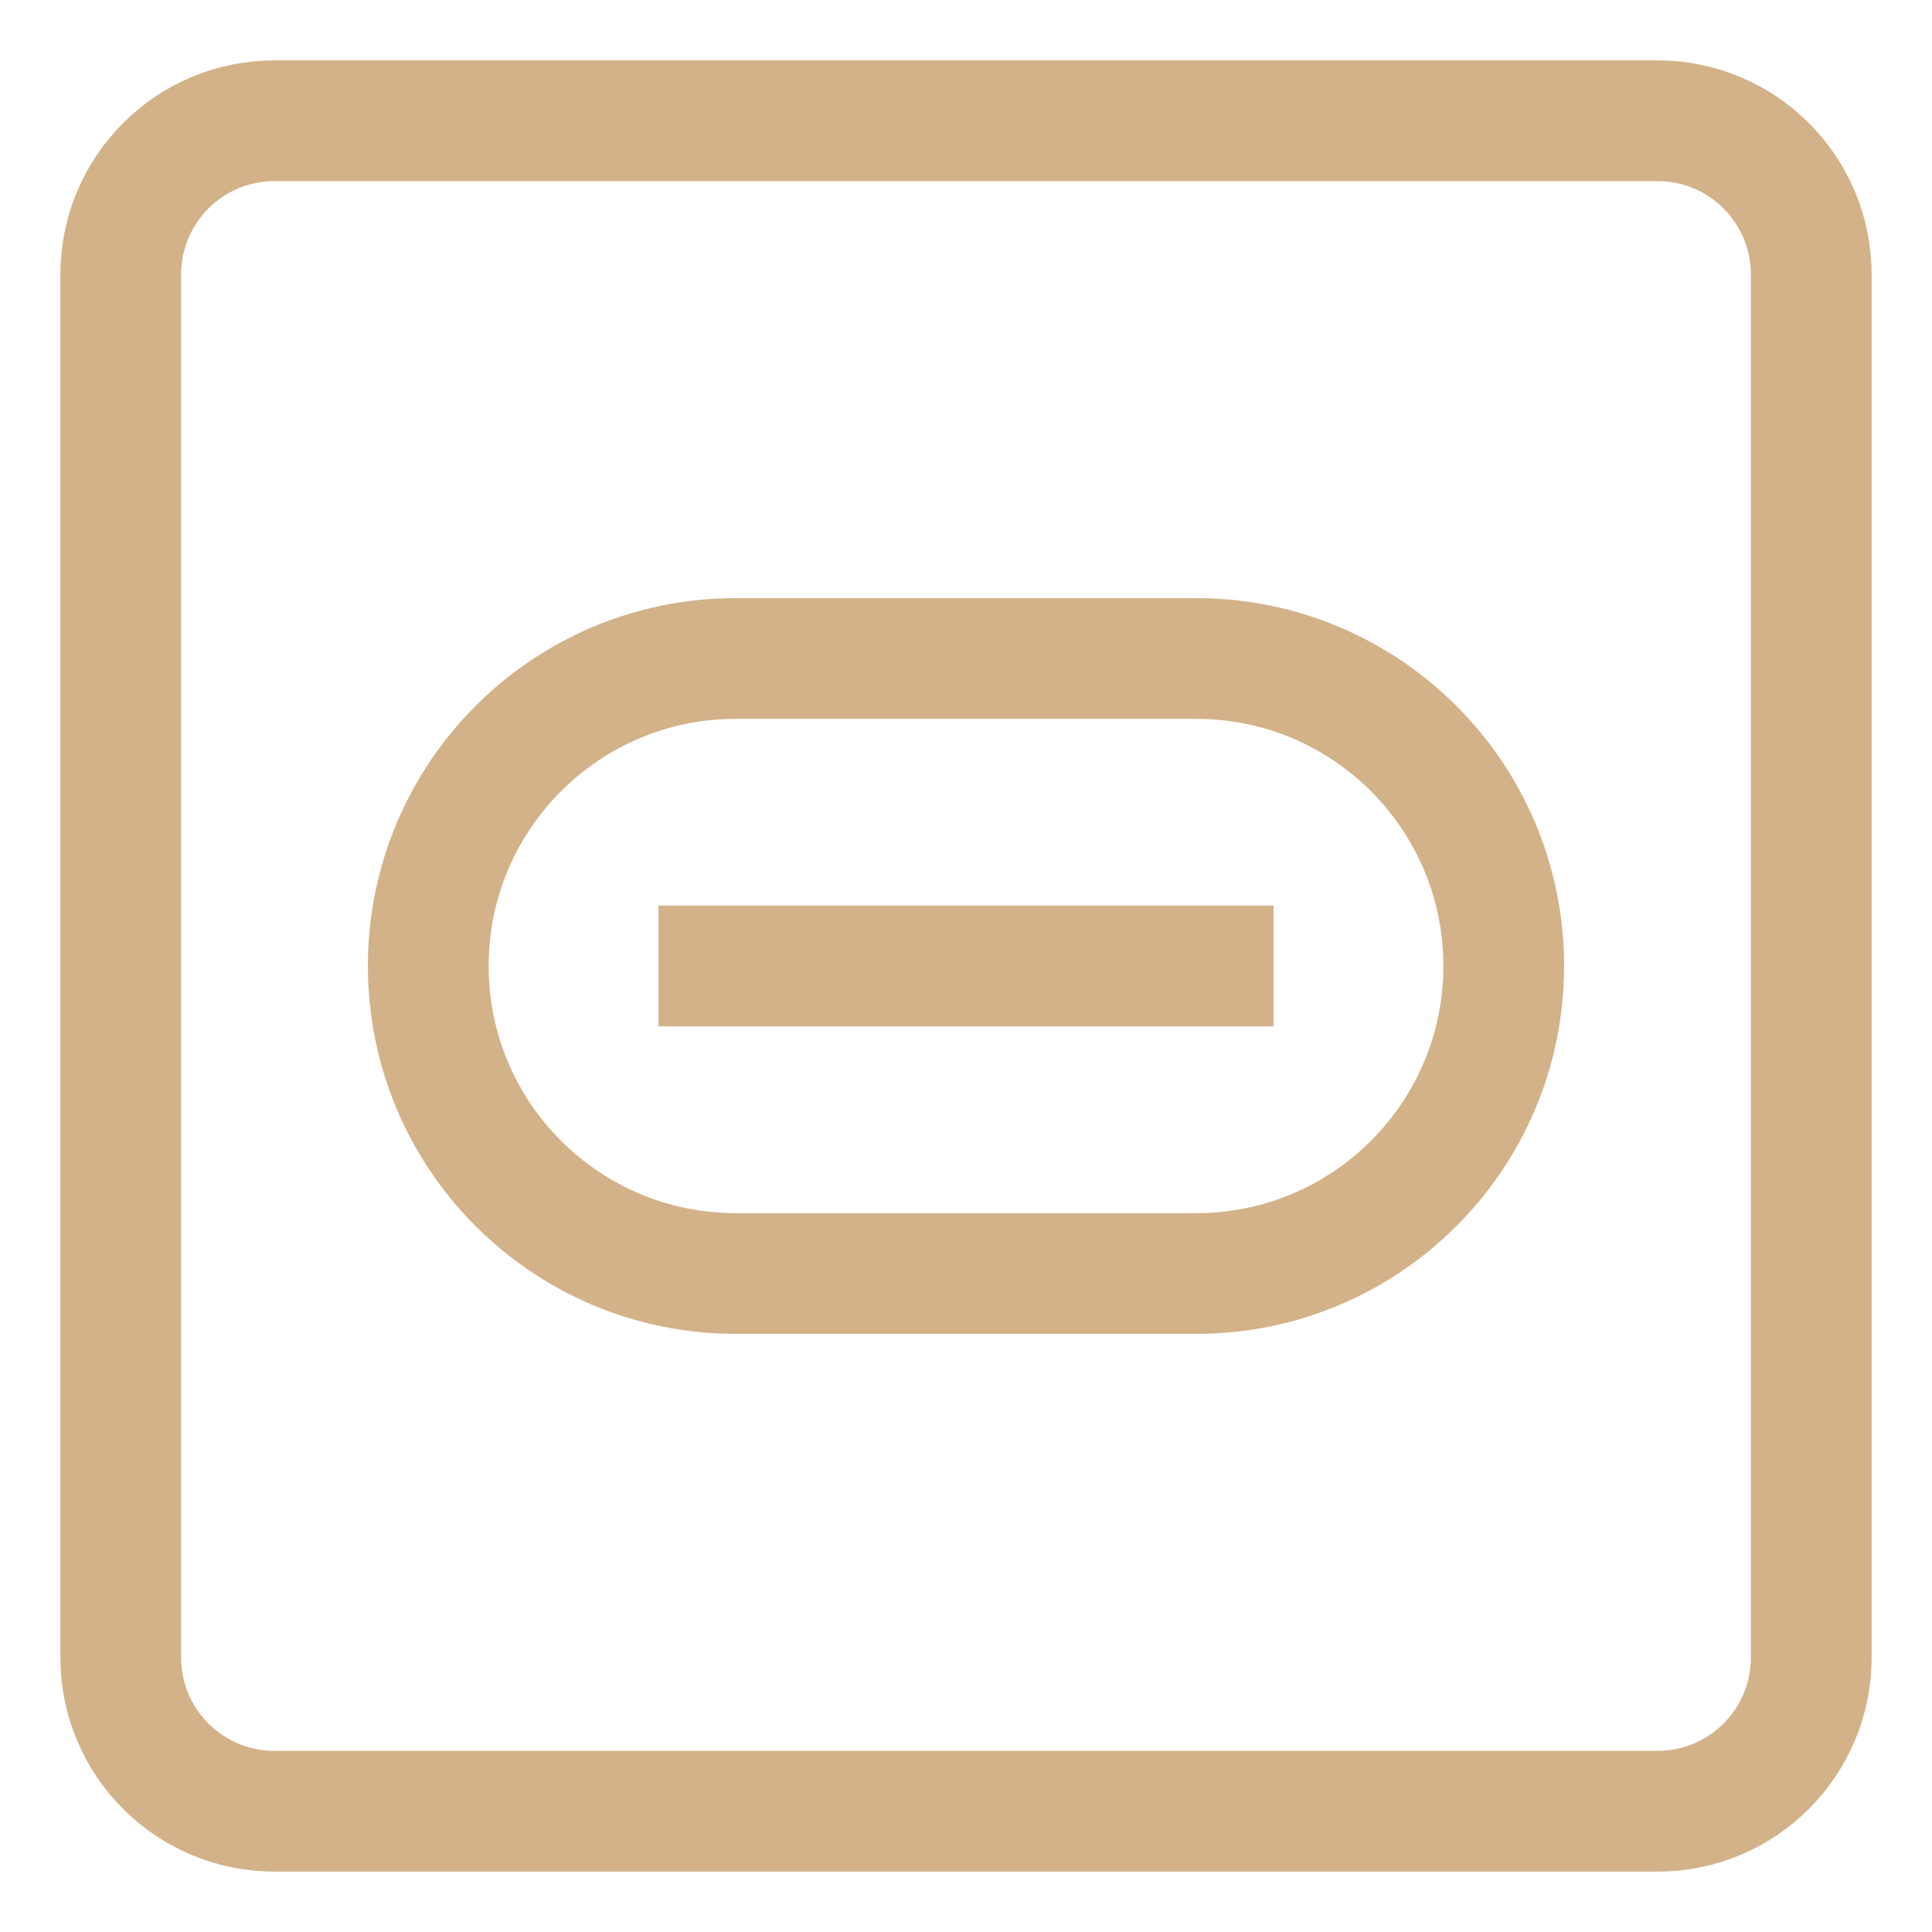 <svg width="24" height="24" viewBox="0 0 24 24" fill="none" xmlns="http://www.w3.org/2000/svg">
<g clip-path="url(#clip0_966_302)">
<path d="M20.59 1.5H3.41C2.355 1.5 1.5 2.355 1.5 3.41V20.59C1.5 21.645 2.355 22.5 3.41 22.5H20.59C21.645 22.5 22.5 21.645 22.5 20.59V3.41C22.5 2.355 21.645 1.5 20.59 1.5Z" stroke="#D3B289" stroke-width="1.5" stroke-miterlimit="10"/>
<path d="M14.86 8.18H9.14C7.03 8.18 5.32 9.89 5.32 12C5.32 14.11 7.03 15.82 9.14 15.82H14.86C16.97 15.82 18.68 14.11 18.68 12C18.68 9.89 16.97 8.18 14.86 8.18Z" stroke="#D3B289" stroke-width="1.5" stroke-miterlimit="10"/>
<path d="M8.18 12H15.82" stroke="#D3B289" stroke-width="1.5" stroke-miterlimit="10"/>
</g>
<defs>
<clipPath id="clip0_966_302">
<rect width="24" height="24" fill="white"/>
</clipPath>
</defs>
</svg>
